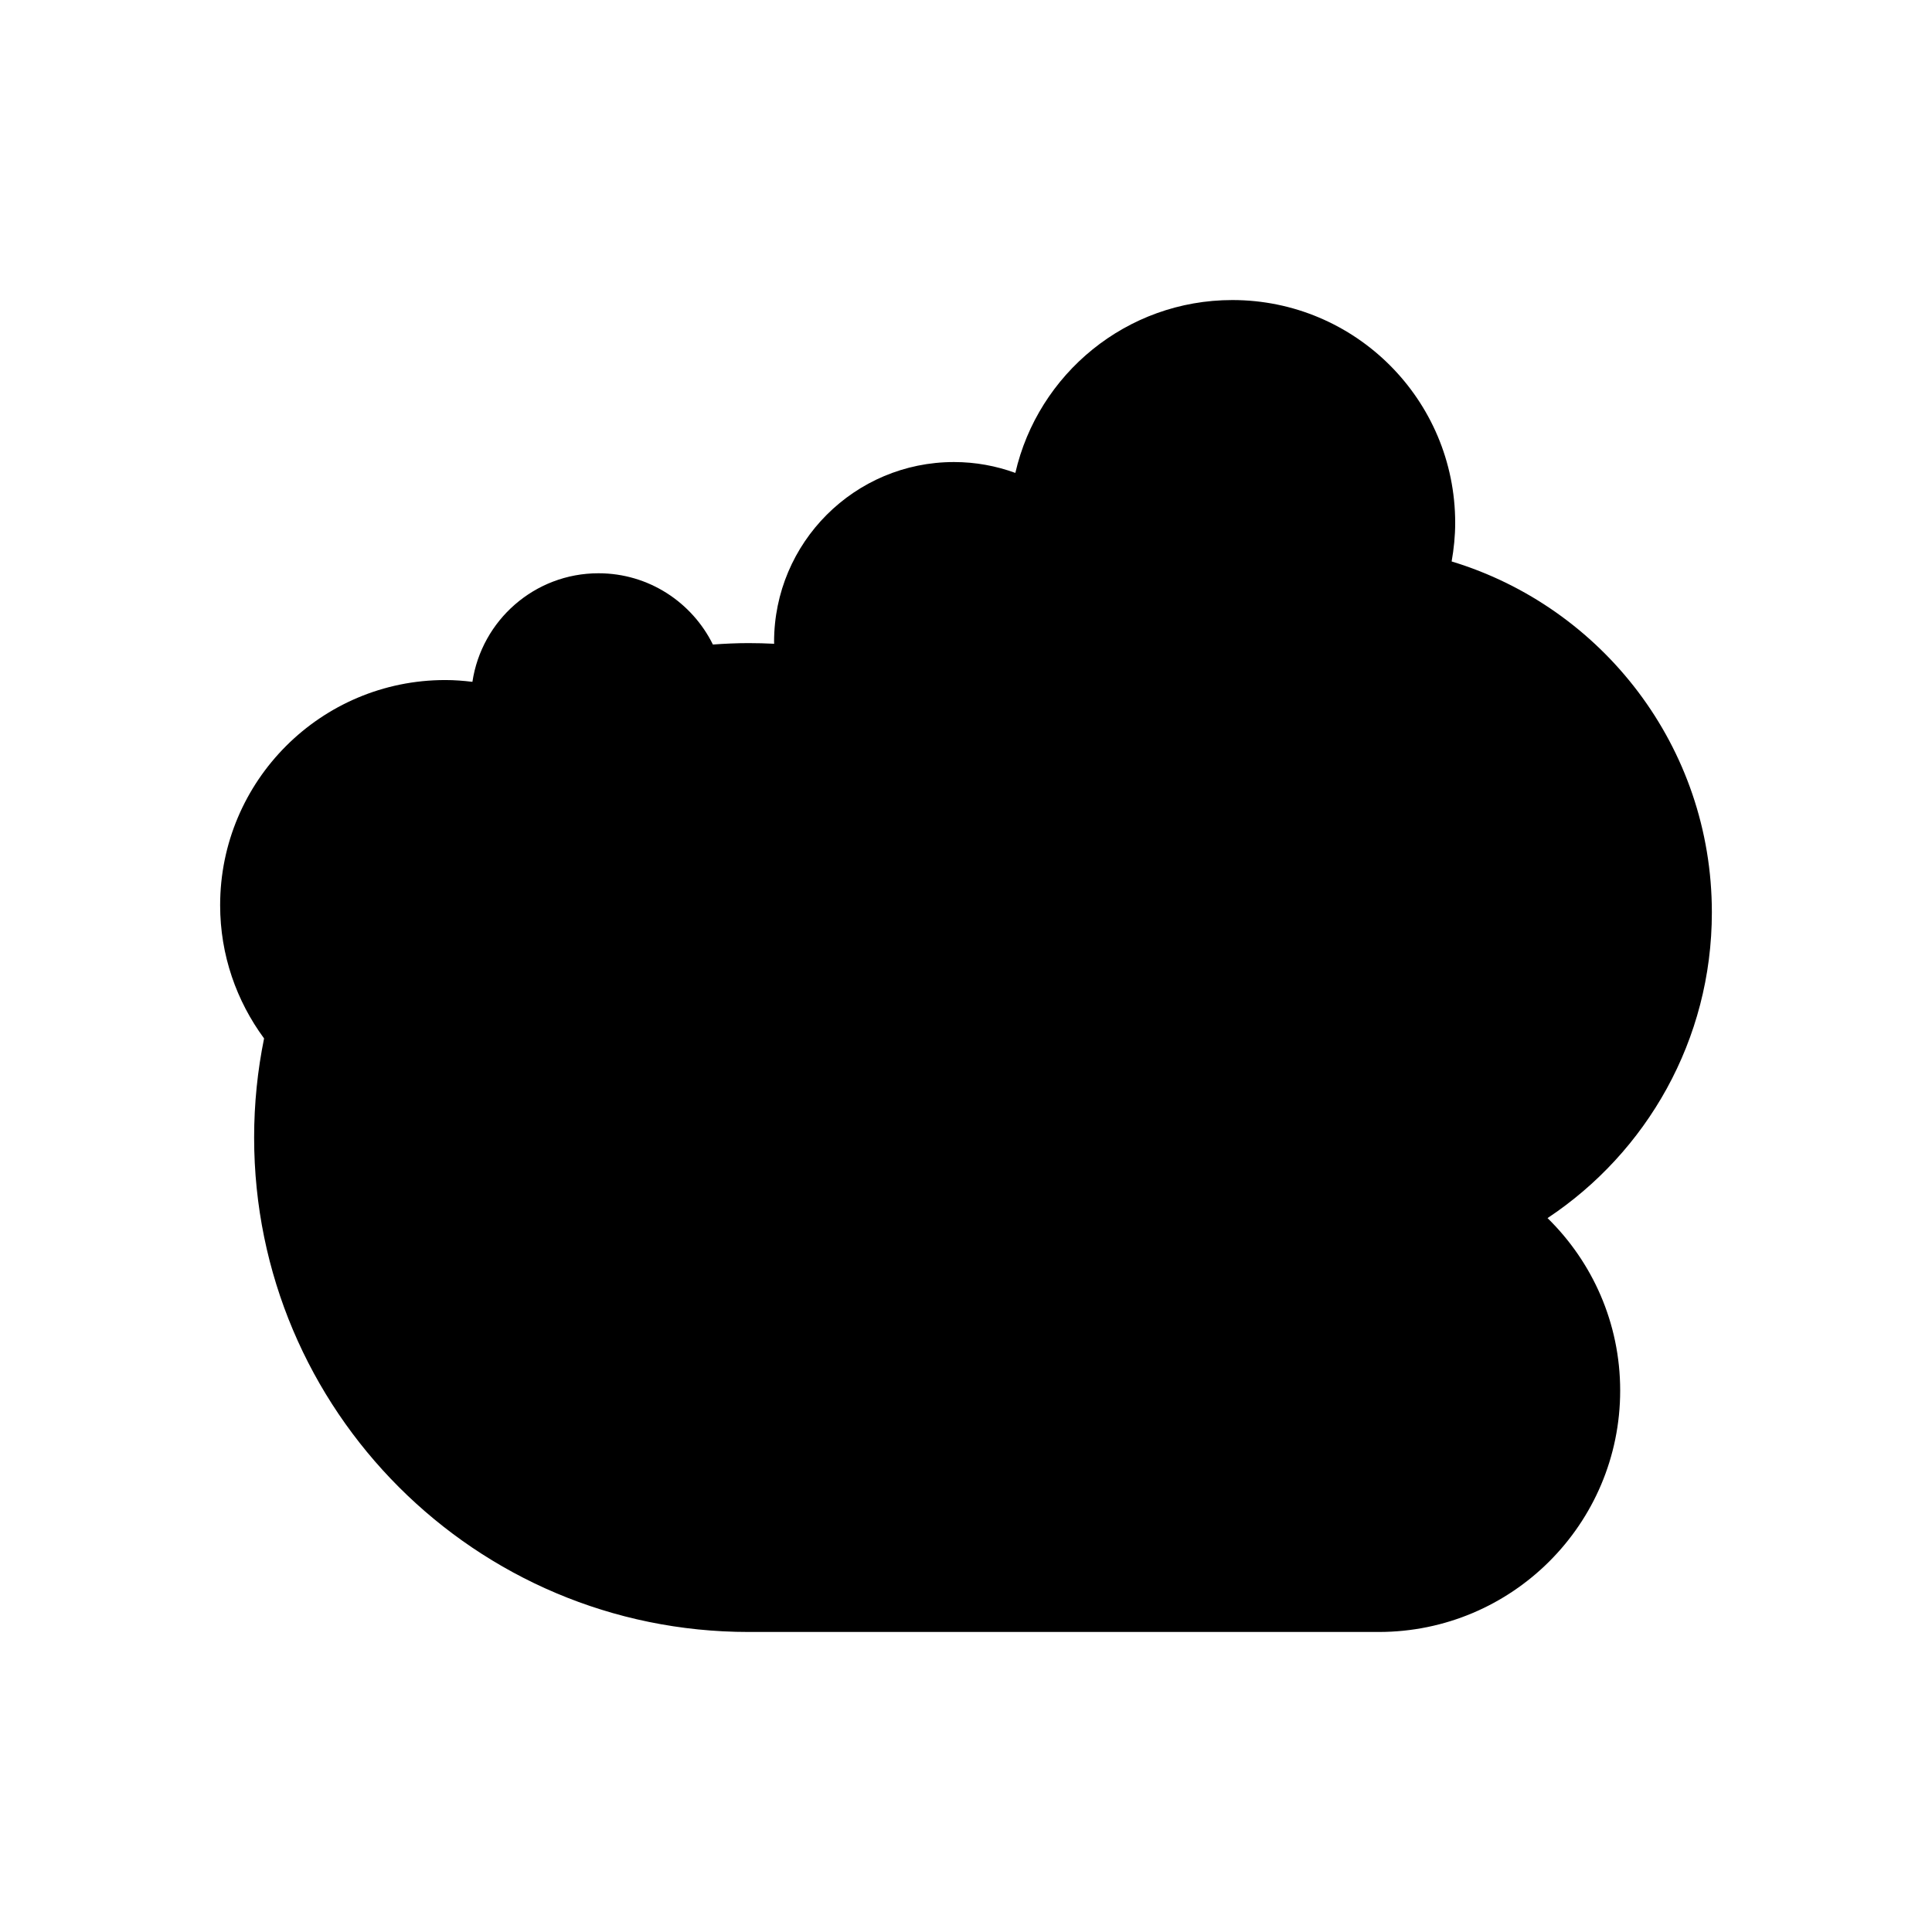 <?xml version="1.0" encoding="UTF-8"?>
<!-- Uploaded to: ICON Repo, www.svgrepo.com, Generator: ICON Repo Mixer Tools -->
<svg fill="#000000" width="800px" height="800px" version="1.1" viewBox="144 144 512 512" xmlns="http://www.w3.org/2000/svg">
 <path d="m528.7 292.79c0.582-3.324 0.941-6.727 0.941-10.219 0-32.617-26.441-59.055-59.055-59.055-28.055 0-51.488 19.582-57.508 45.809-5.074-1.848-10.543-2.879-16.262-2.879-26.328 0-47.676 21.344-47.676 47.676 0 0.164 0.023 0.32 0.023 0.484-2.25-0.113-4.512-0.176-6.789-0.176-3.18 0-6.324 0.152-9.449 0.375-5.523-11.176-17.004-18.883-30.316-18.883-16.961 0-30.965 12.492-33.414 28.77-2.359-0.285-4.75-0.473-7.188-0.473-32.953 0-59.668 26.715-59.668 59.672 0 13.23 4.356 25.41 11.645 35.305-1.727 8.484-2.637 17.266-2.637 26.262 0 72.363 58.664 131.03 131.03 131.03h167.01c35.332 0 63.977-28.645 63.977-63.977 0-17.914-7.383-34.09-19.25-45.703 26.234-17.406 43.547-47.176 43.547-81.02 0.004-43.855-29.055-80.898-68.961-92.996z"/>
</svg>